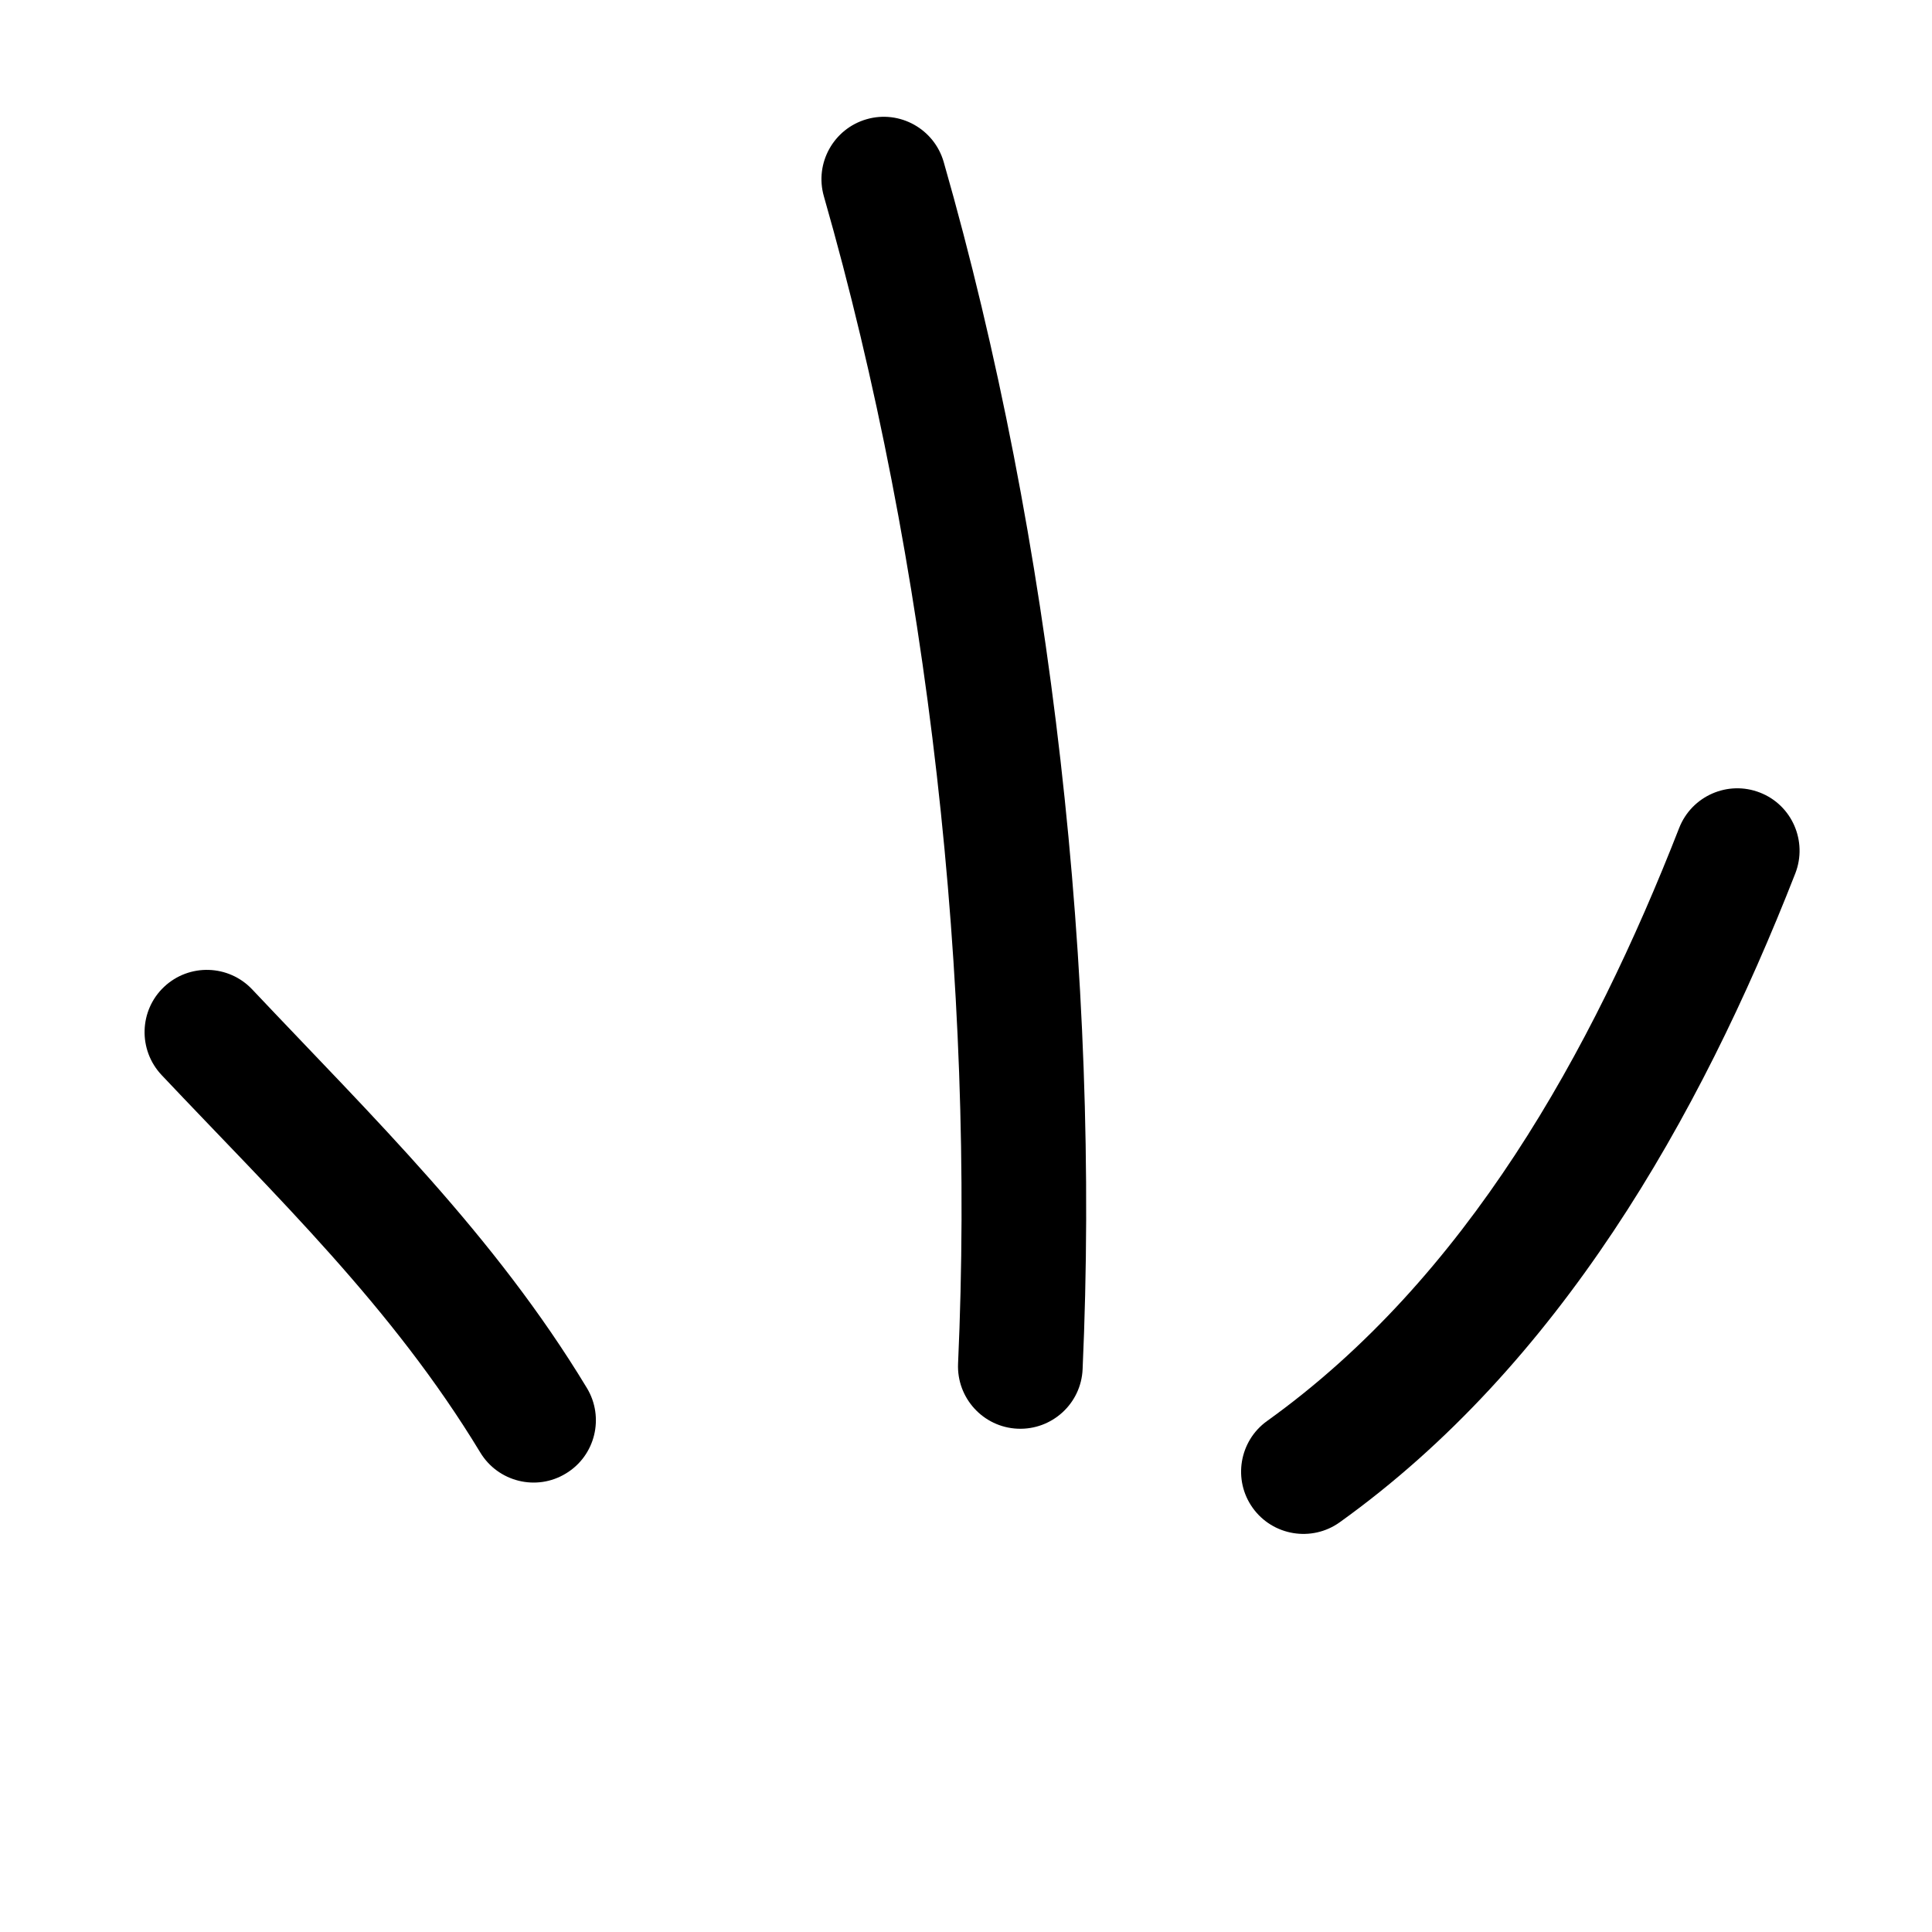 <?xml version="1.0" encoding="UTF-8"?> <svg xmlns="http://www.w3.org/2000/svg" width="93" height="93" viewBox="0 0 93 93" fill="none"> <path fill-rule="evenodd" clip-rule="evenodd" d="M28.248 66.809C23.78 59.426 17.979 53.815 12.143 47.63C11.003 46.422 9.105 46.368 7.899 47.503C6.693 48.639 6.642 50.543 7.781 51.751C13.315 57.616 18.872 62.906 23.118 69.917C23.976 71.336 25.825 71.792 27.238 70.93C28.657 70.077 29.108 68.227 28.248 66.809Z" fill="black"></path> <path fill-rule="evenodd" clip-rule="evenodd" d="M52.113 65.911C52.963 46.987 50.654 26.047 45.427 7.798C44.969 6.205 43.306 5.281 41.716 5.739C40.126 6.197 39.202 7.857 39.659 9.451C44.712 27.096 46.946 47.348 46.118 65.641C46.046 67.297 47.33 68.7 48.982 68.773C50.635 68.846 52.041 67.567 52.113 65.911Z" fill="black"></path> <path fill-rule="evenodd" clip-rule="evenodd" d="M64.489 73.278C75.023 65.727 81.798 53.861 86.421 42.04C87.02 40.493 86.258 38.752 84.722 38.154C83.177 37.548 81.437 38.312 80.831 39.852C76.624 50.621 70.587 61.523 60.994 68.401C59.648 69.365 59.34 71.243 60.302 72.585C61.264 73.929 63.143 74.241 64.489 73.278Z" fill="black"></path> </svg> 